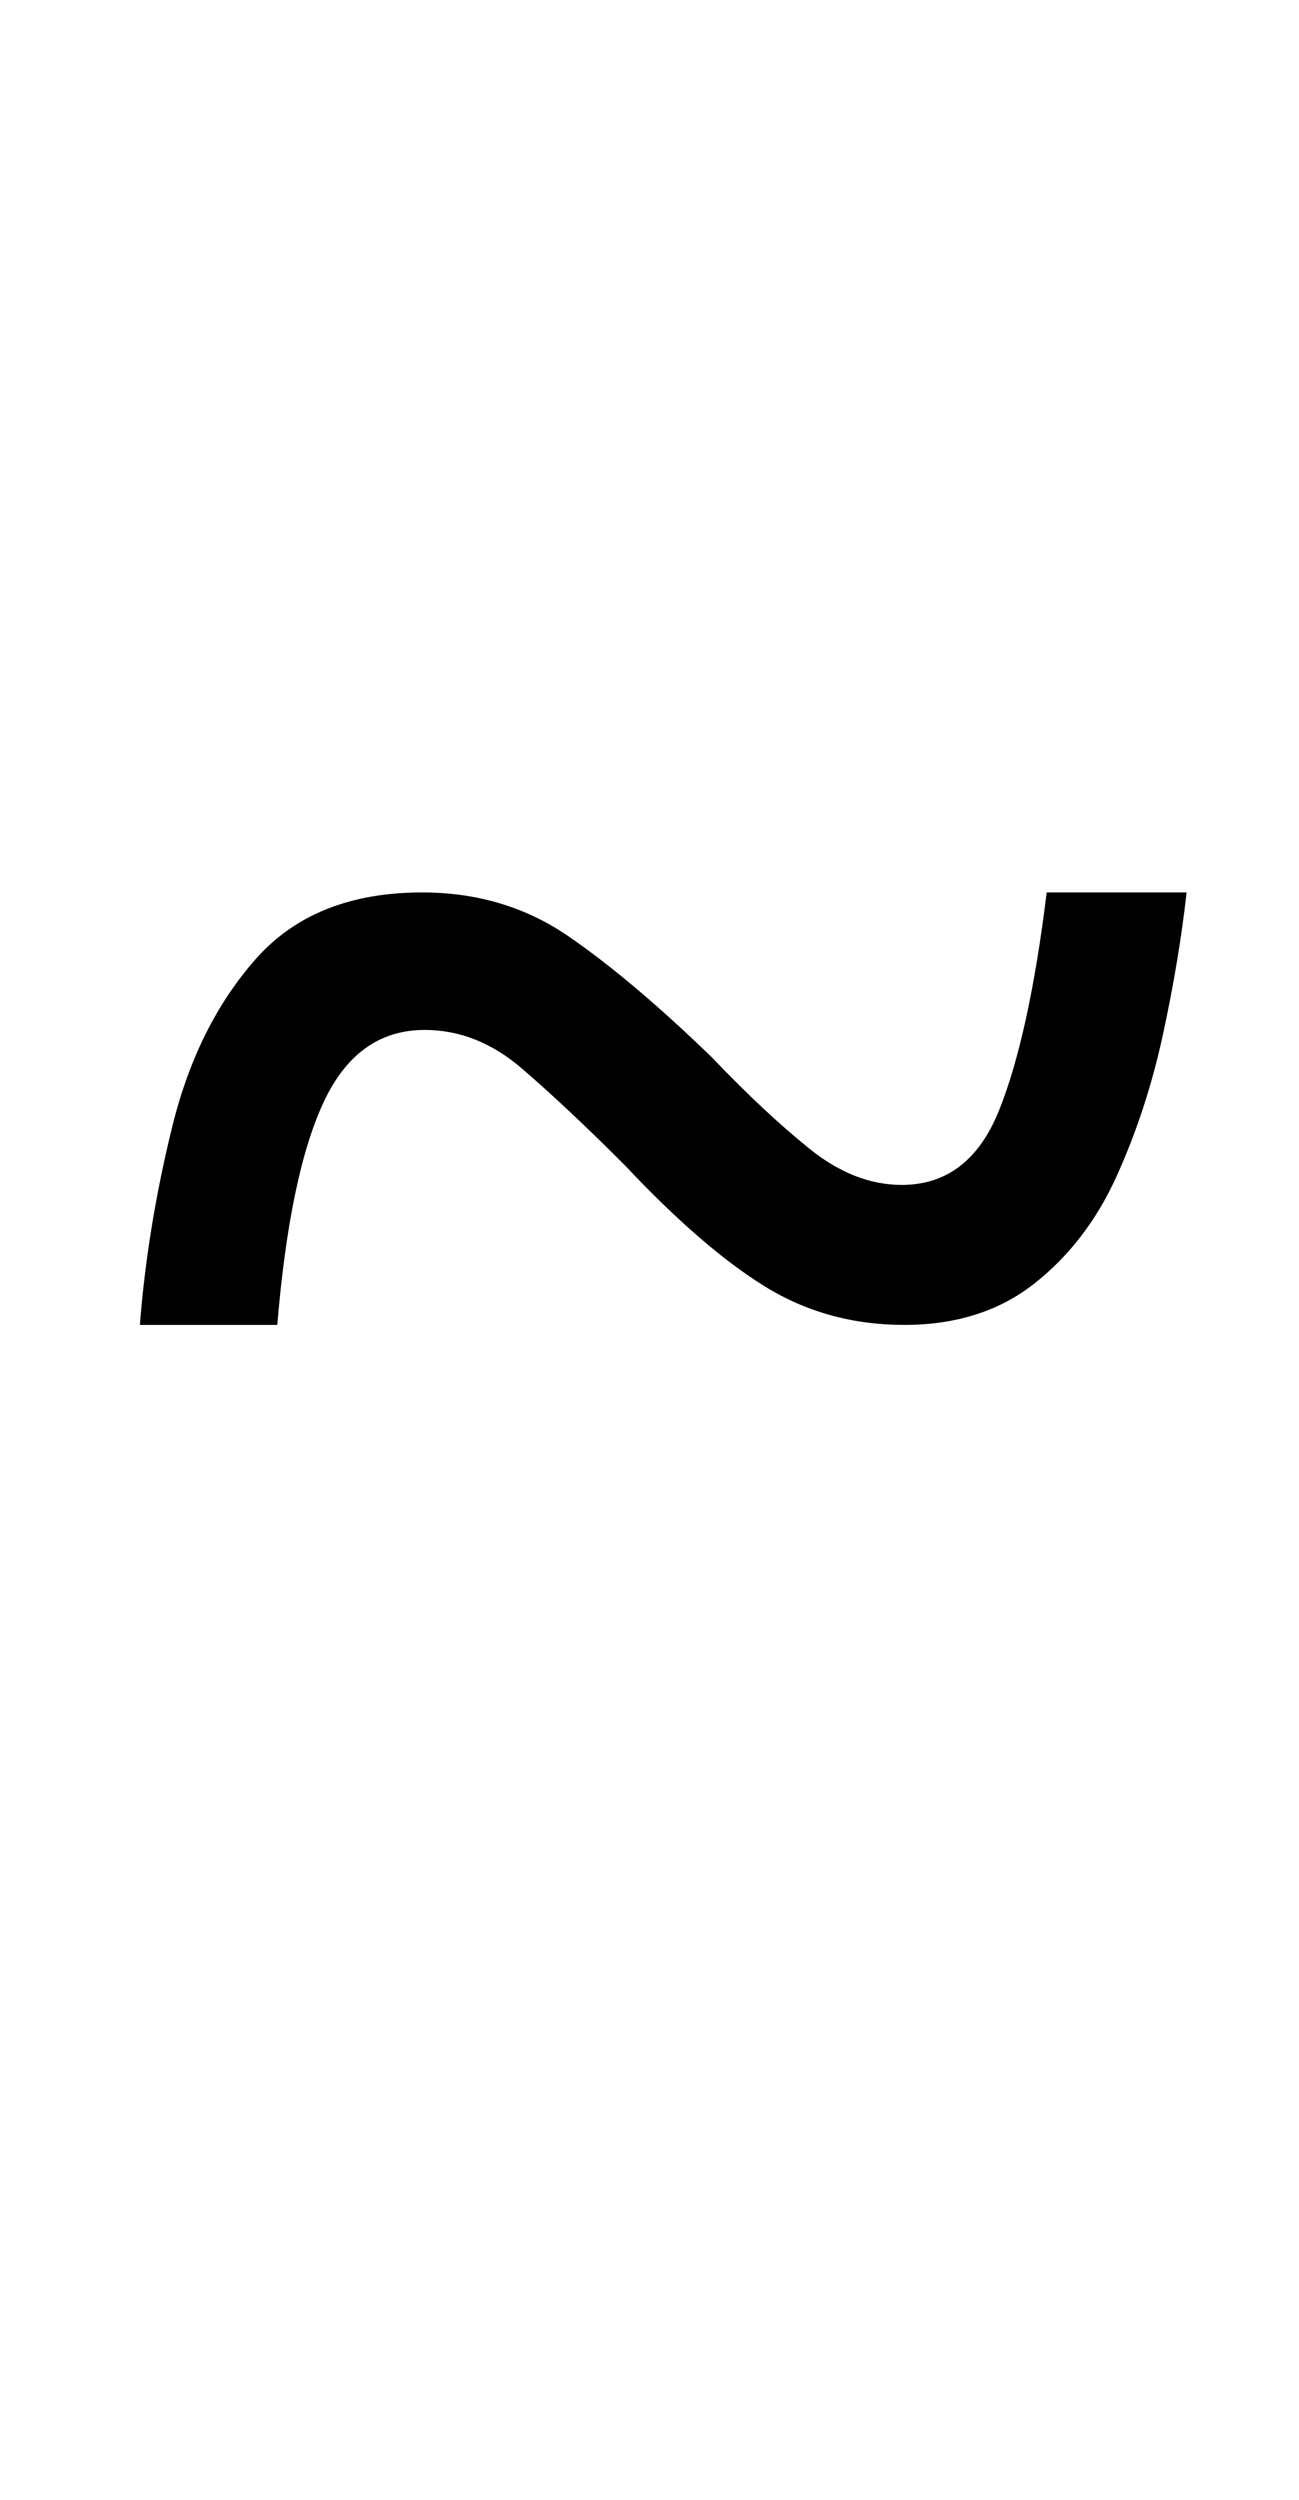 <?xml version="1.0" standalone="no"?>
<!DOCTYPE svg PUBLIC "-//W3C//DTD SVG 1.1//EN" "http://www.w3.org/Graphics/SVG/1.1/DTD/svg11.dtd" >
<svg xmlns="http://www.w3.org/2000/svg" xmlns:xlink="http://www.w3.org/1999/xlink" version="1.1" viewBox="-10 0 520 1000">
   <path fill="currentColor"
d="M46 530q3 -39 13 -79.5t33.5 -67t66.5 -26.5q33 0 58.5 17.5t57.5 48.5q21 22 39 36.5t37 14.5q27 0 39 -30t19 -87h56q-3 27 -9.5 57t-18.5 56.5t-33 43t-52 16.5t-56 -15.5t-56 -48.5q-23 -23 -41 -38.5t-39 -15.5q-27 0 -40.5 29t-18.5 89h-55z" />
</svg>
